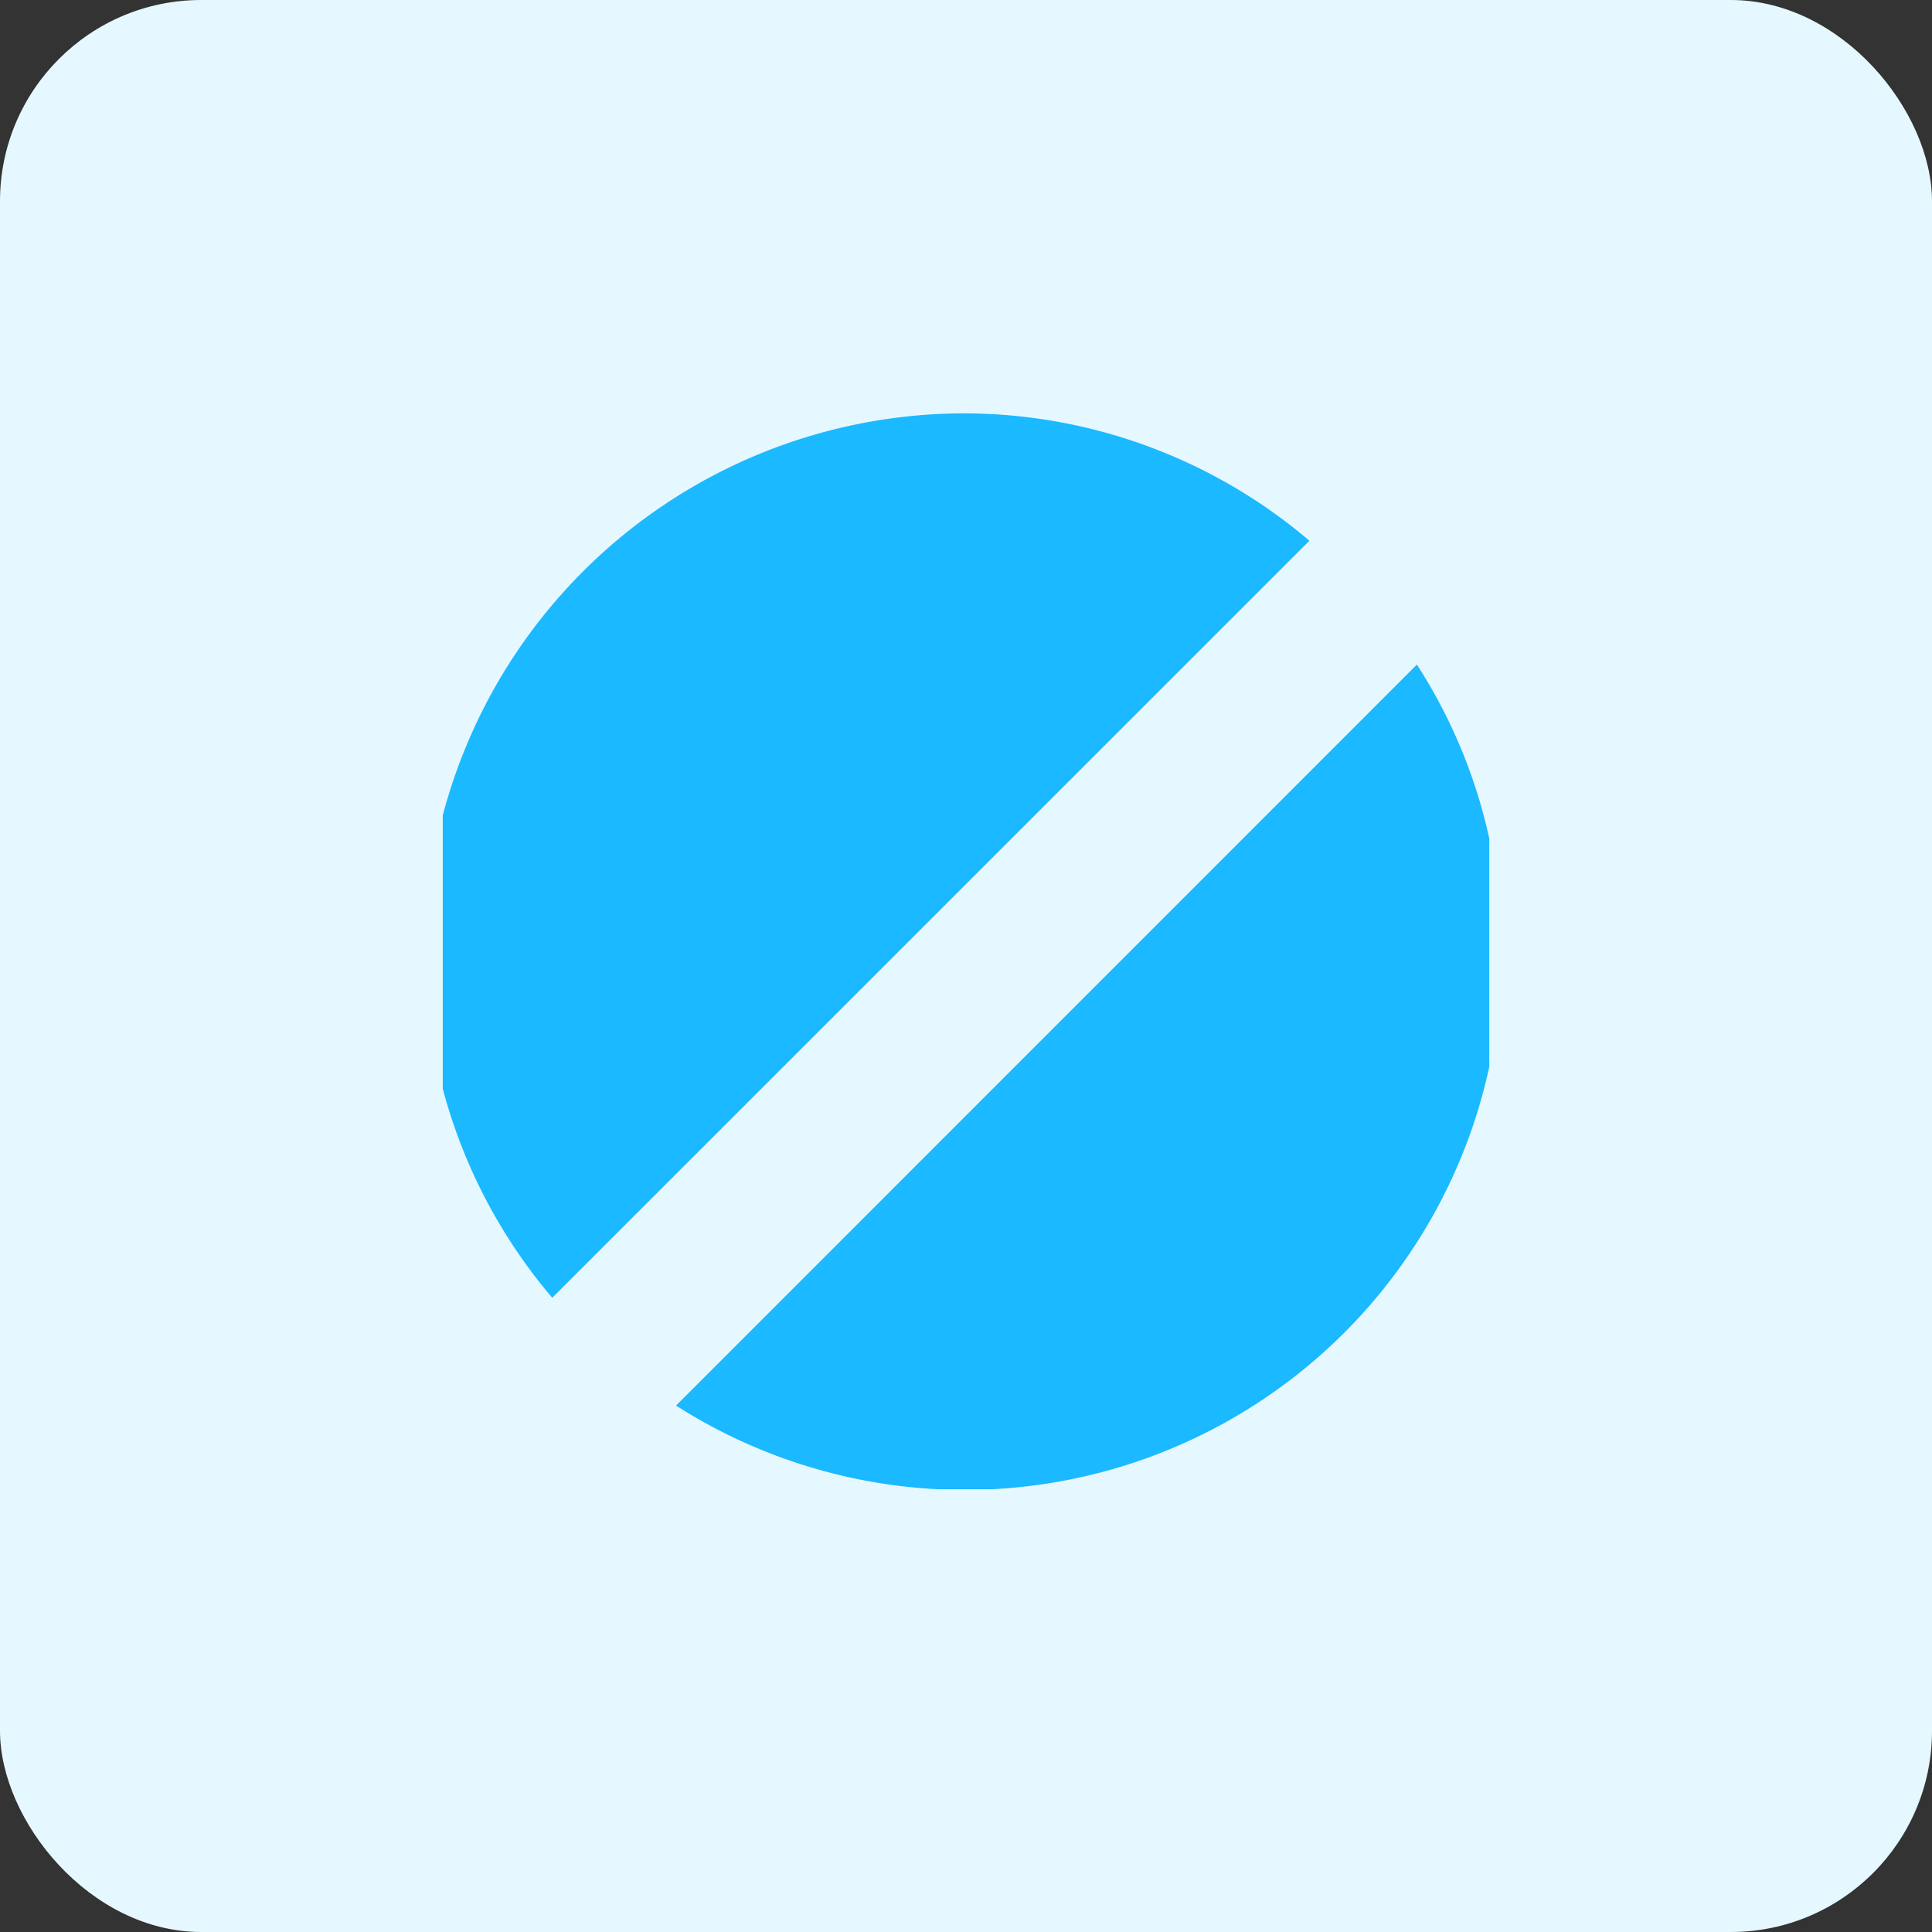 <svg xmlns="http://www.w3.org/2000/svg" xmlns:xlink="http://www.w3.org/1999/xlink" width="48" height="48" viewBox="0 0 48 48"><rect x="0" y="0" width="48" height="48" fill="#333333" stroke="none"/><defs><style>.a{fill:#fff;stroke:#707070;}.b{fill:#e6f8ff;}.c{clip-path:url(#a);}.d{fill:#1bb9ff;}</style><clipPath id="a"><rect class="a" width="26" height="27" transform="translate(0.445 -0.27)"/></clipPath></defs><g transform="translate(-0.143 -0.429)"><rect class="b" width="48" height="48" rx="5" transform="translate(0.143 0.429)"/><g class="c" transform="translate(10.698 10.698)"><path class="d" d="M28.643,9.832a13.257,13.257,0,0,0-8.6-3.165A13.412,13.412,0,0,0,6.667,20.04a13.257,13.257,0,0,0,3.165,8.6L28.643,9.832ZM12.907,31.318A13.331,13.331,0,0,0,33.413,20.04a13.113,13.113,0,0,0-2.1-7.132Z" transform="translate(-6.666 -6.666)"/></g></g></svg>